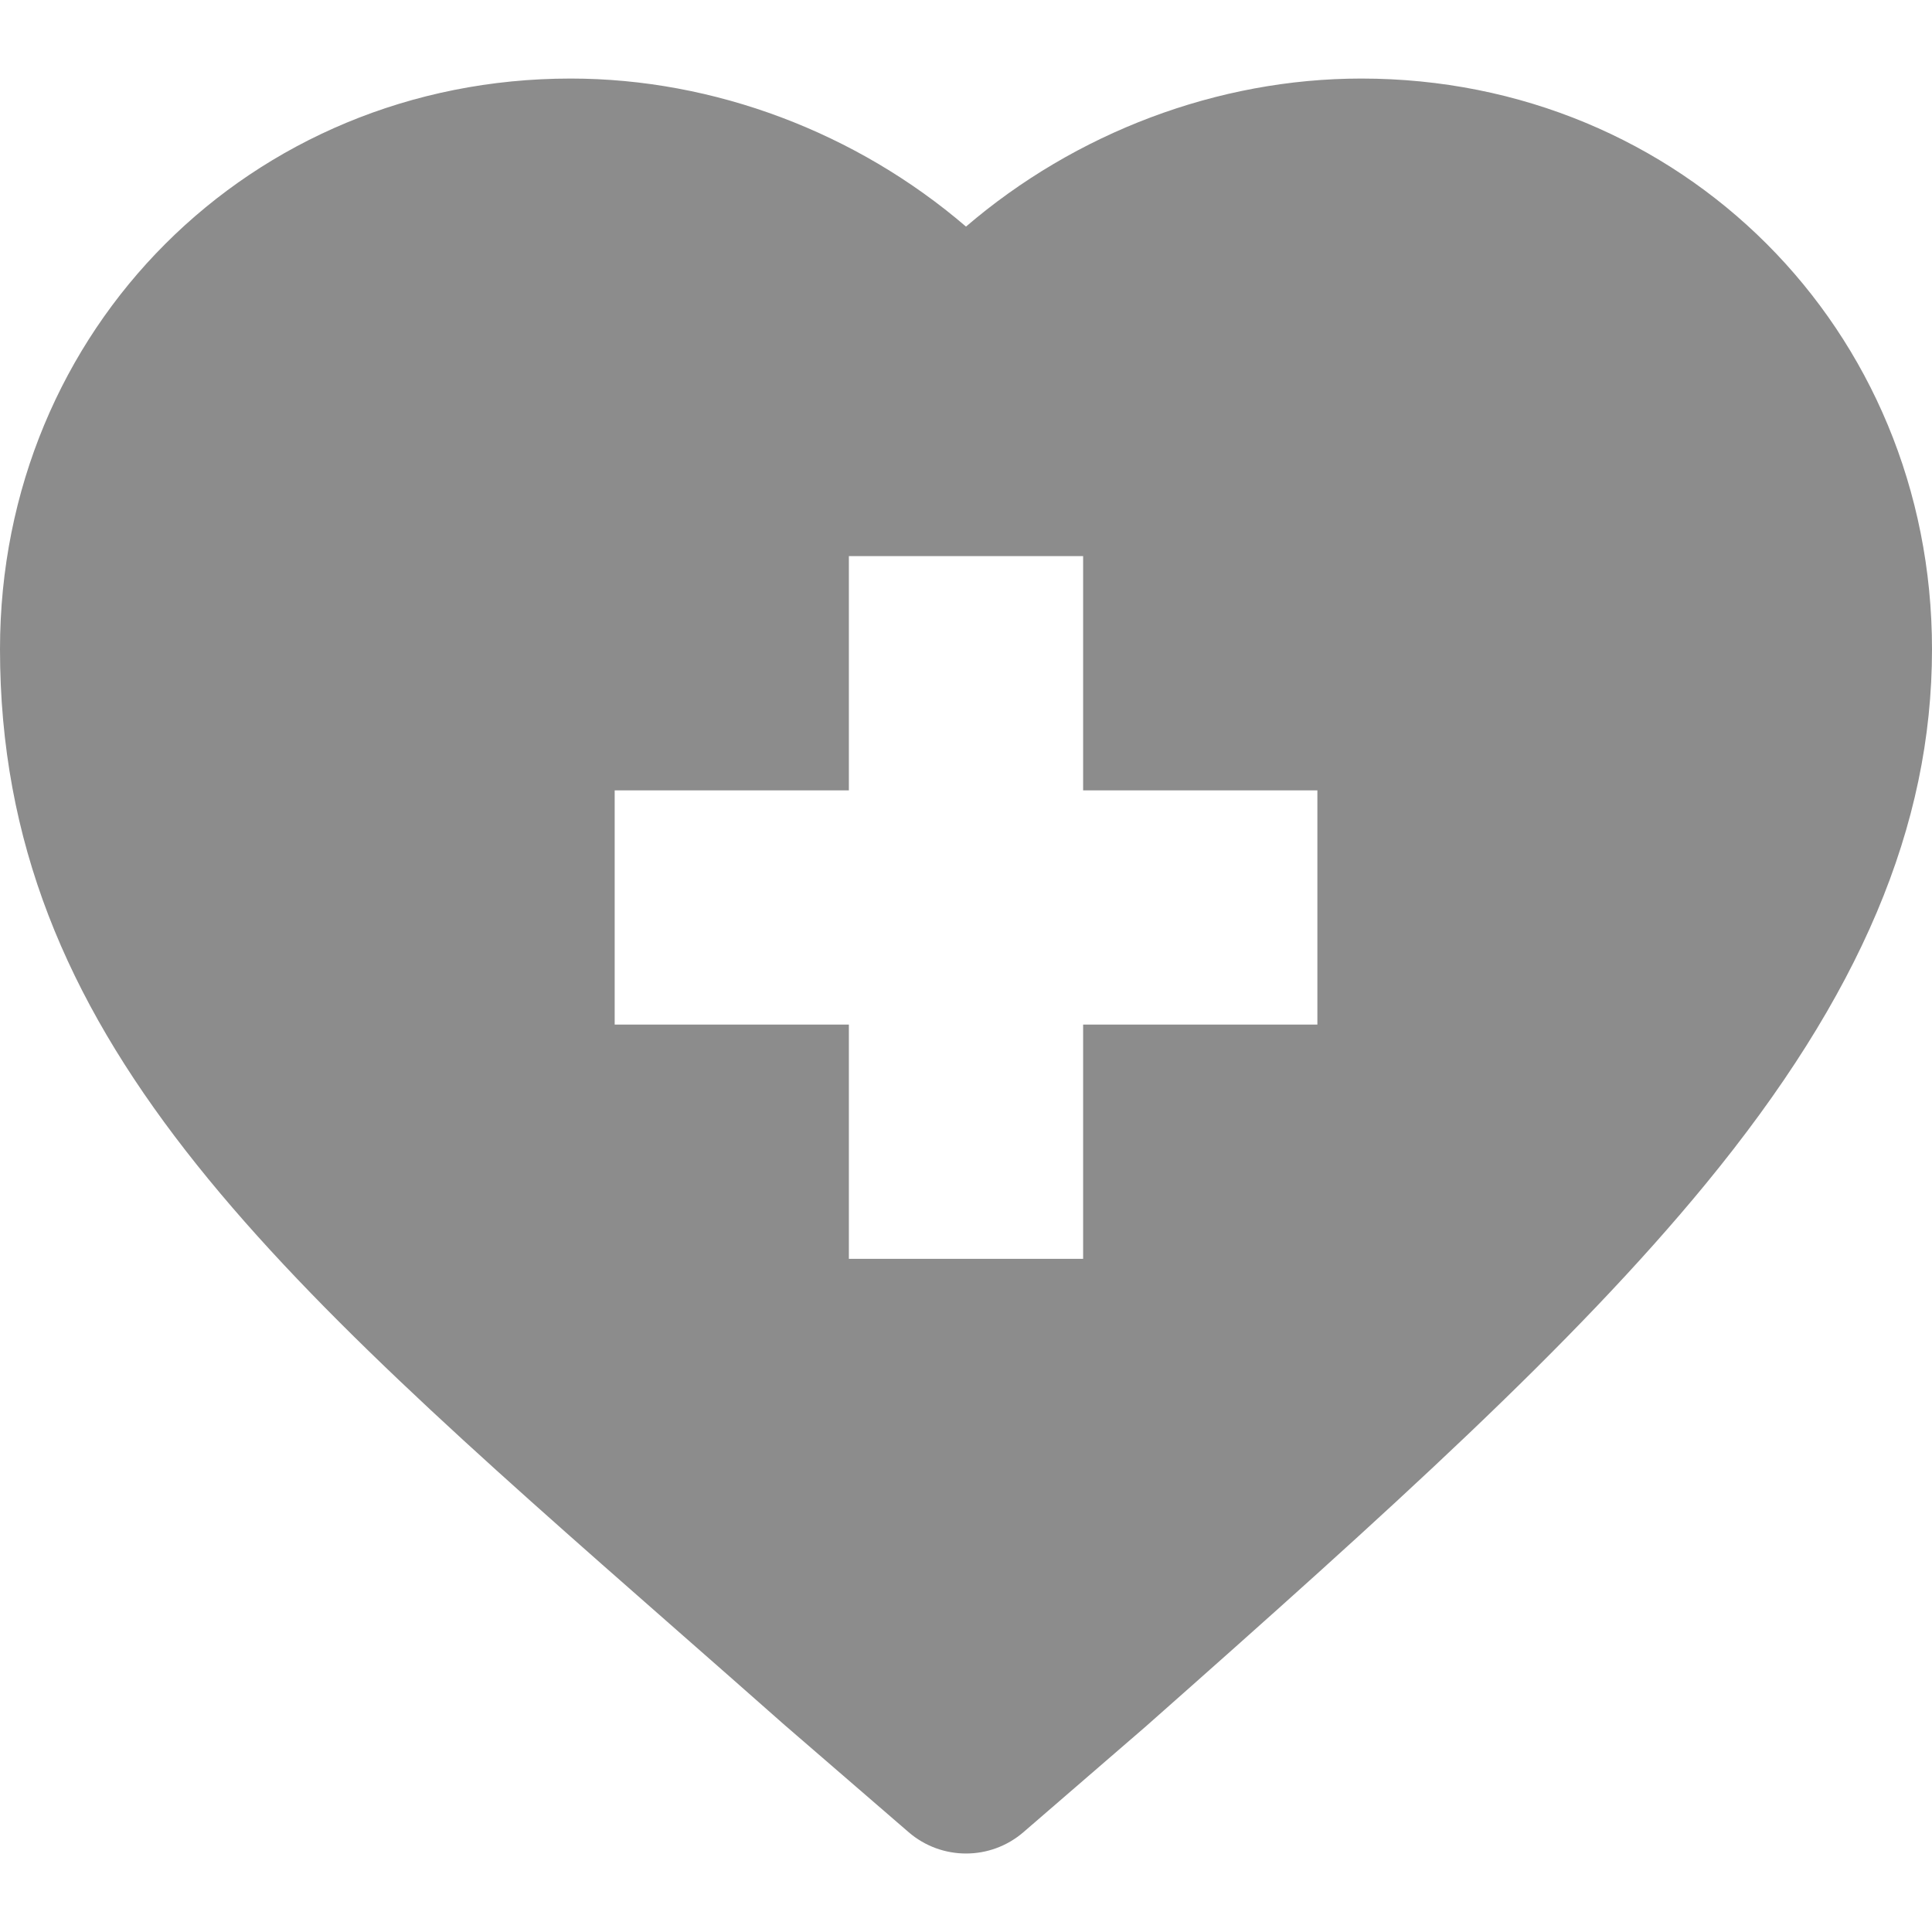 <svg width="32" height="32" viewBox="0 0 32 32" fill="none" xmlns="http://www.w3.org/2000/svg">
<g clip-path="url(#clip0_126_127)">
<path d="M11.213 27.003C11.79 27.509 12.385 28.032 12.998 28.574C13.002 28.578 13.007 28.582 13.011 28.585L15.049 30.346C15.322 30.582 15.662 30.7 16 30.7C16.34 30.7 16.678 30.582 16.952 30.346L18.99 28.585C18.994 28.582 18.998 28.578 19.002 28.574C23.038 25.005 26.064 22.273 28.253 19.608C30.809 16.496 32 13.682 32 10.753C32 5.452 27.848 1.301 22.548 1.301C20.166 1.301 17.813 2.198 16 3.753C14.188 2.198 11.834 1.301 9.452 1.301C4.152 1.301 0 5.452 0 10.752C0 17.159 4.461 21.075 11.213 27.003ZM10.181 13.091H14.06V9.211H17.94V13.091H21.82V16.97H17.94V20.85H14.06V16.97H10.181V13.091Z" fill="#8C8C8C"/>
</g>
<defs>
<clipPath id="clip0_126_127">
<rect width="32" height="32" fill="white"/>
</clipPath>
</defs>
</svg>
